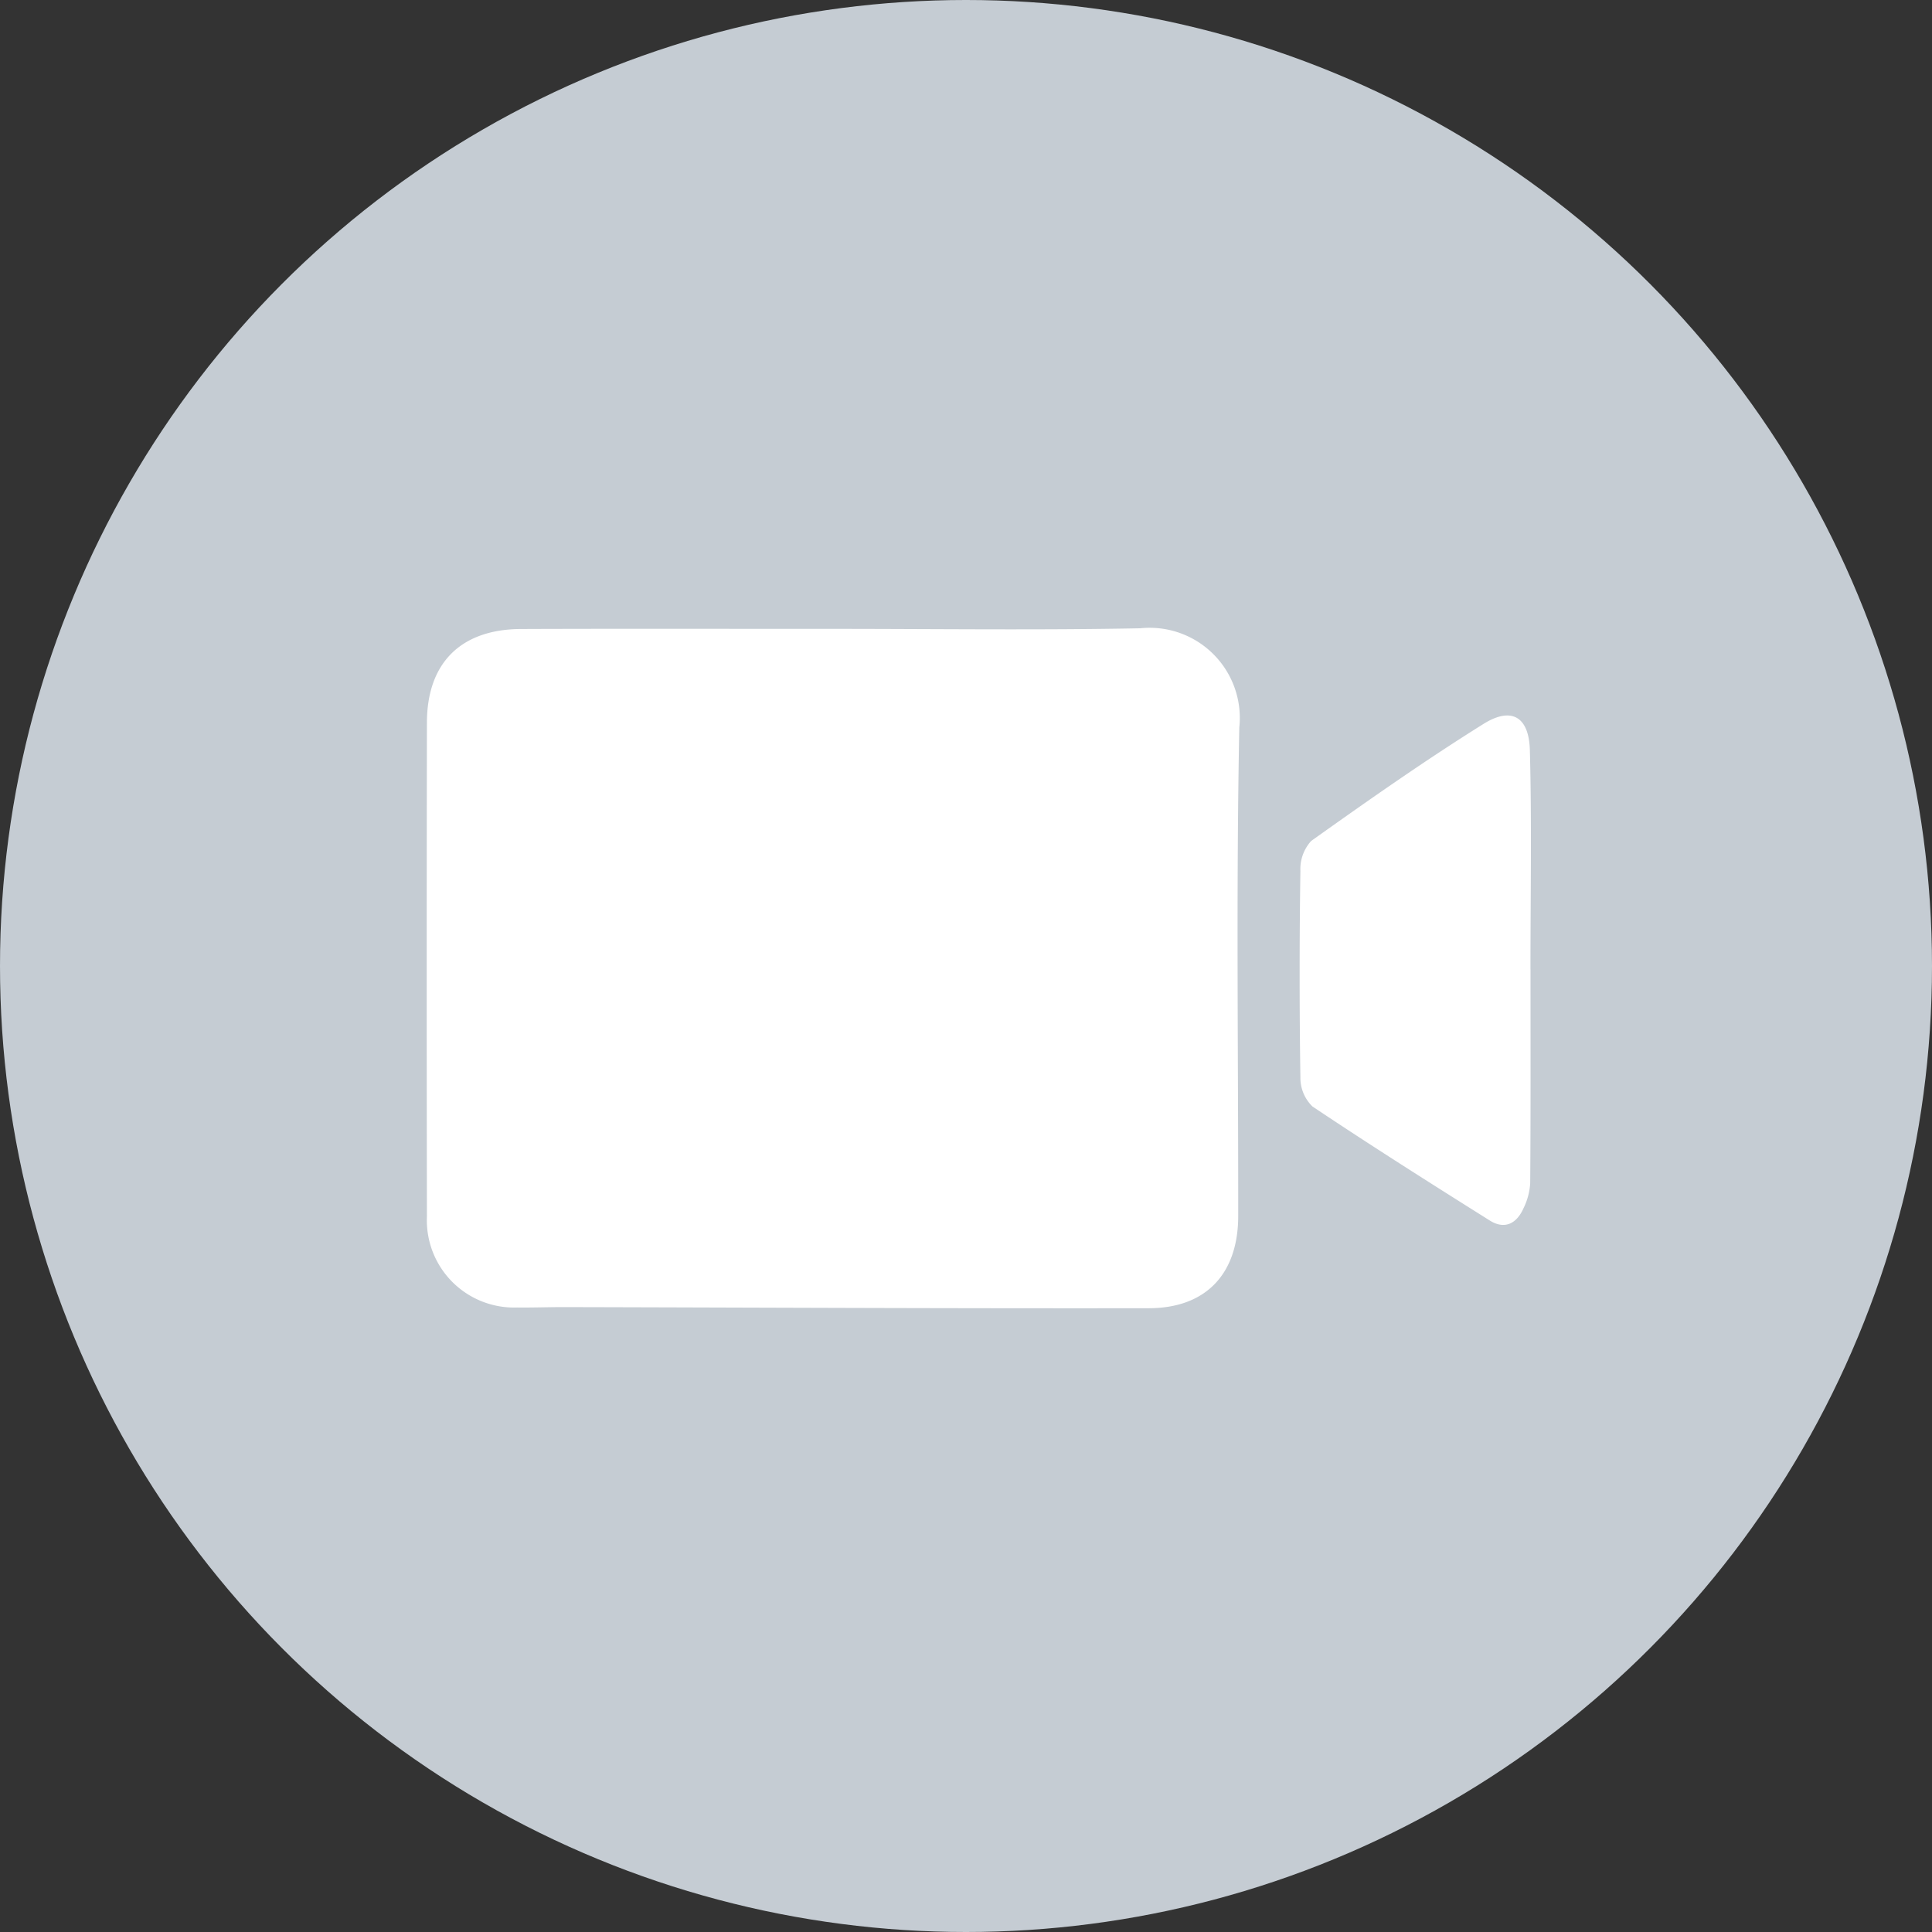 <svg id="Gruppe_18302" data-name="Gruppe 18302" xmlns="http://www.w3.org/2000/svg" width="81.954" height="81.954" viewBox="0 0 81.954 81.954">
  <rect x="0" y="0" width="81.954" height="81.954" fill="#333333" stroke="none"/>
  <circle id="Ellipse_643" data-name="Ellipse 643" cx="40.977" cy="40.977" r="40.977" fill="#c5ccd3"/>
  <g id="Gruppe_18301" data-name="Gruppe 18301" transform="translate(18.106 26.65)">
    <path id="Pfad_4764" data-name="Pfad 4764" d="M2620.757,1005.691c4.358,0,8.719.06,13.076-.025a3.824,3.824,0,0,1,4.2,4.21c-.135,6.9-.041,13.811-.046,20.717,0,2.447-1.356,3.912-3.793,3.916-8.274.013-16.547-.029-24.821-.048-.661,0-1.322.025-1.982.017a3.7,3.7,0,0,1-3.818-3.86q-.018-10.47,0-20.94c0-2.541,1.439-3.971,3.992-3.981C2611.966,1005.68,2616.361,1005.693,2620.757,1005.691Z" transform="translate(-2603.569 -1005.665)" fill="#fff"/>
    <path id="Pfad_4765" data-name="Pfad 4765" d="M2676.231,1022.715c0,3.025.01,6.05-.013,9.075a2.785,2.785,0,0,1-.284,1.06c-.285.644-.791.922-1.431.52-2.524-1.586-5.043-3.179-7.52-4.836a1.692,1.692,0,0,1-.513-1.234q-.065-4.378,0-8.756a1.774,1.774,0,0,1,.457-1.274c2.4-1.709,4.814-3.406,7.312-4.966,1.188-.742,1.927-.305,1.965,1.115.083,3.1.025,6.2.025,9.3Z" transform="translate(-2629.414 -1008.247)" fill="#fff"/>
  </g>
</svg>
